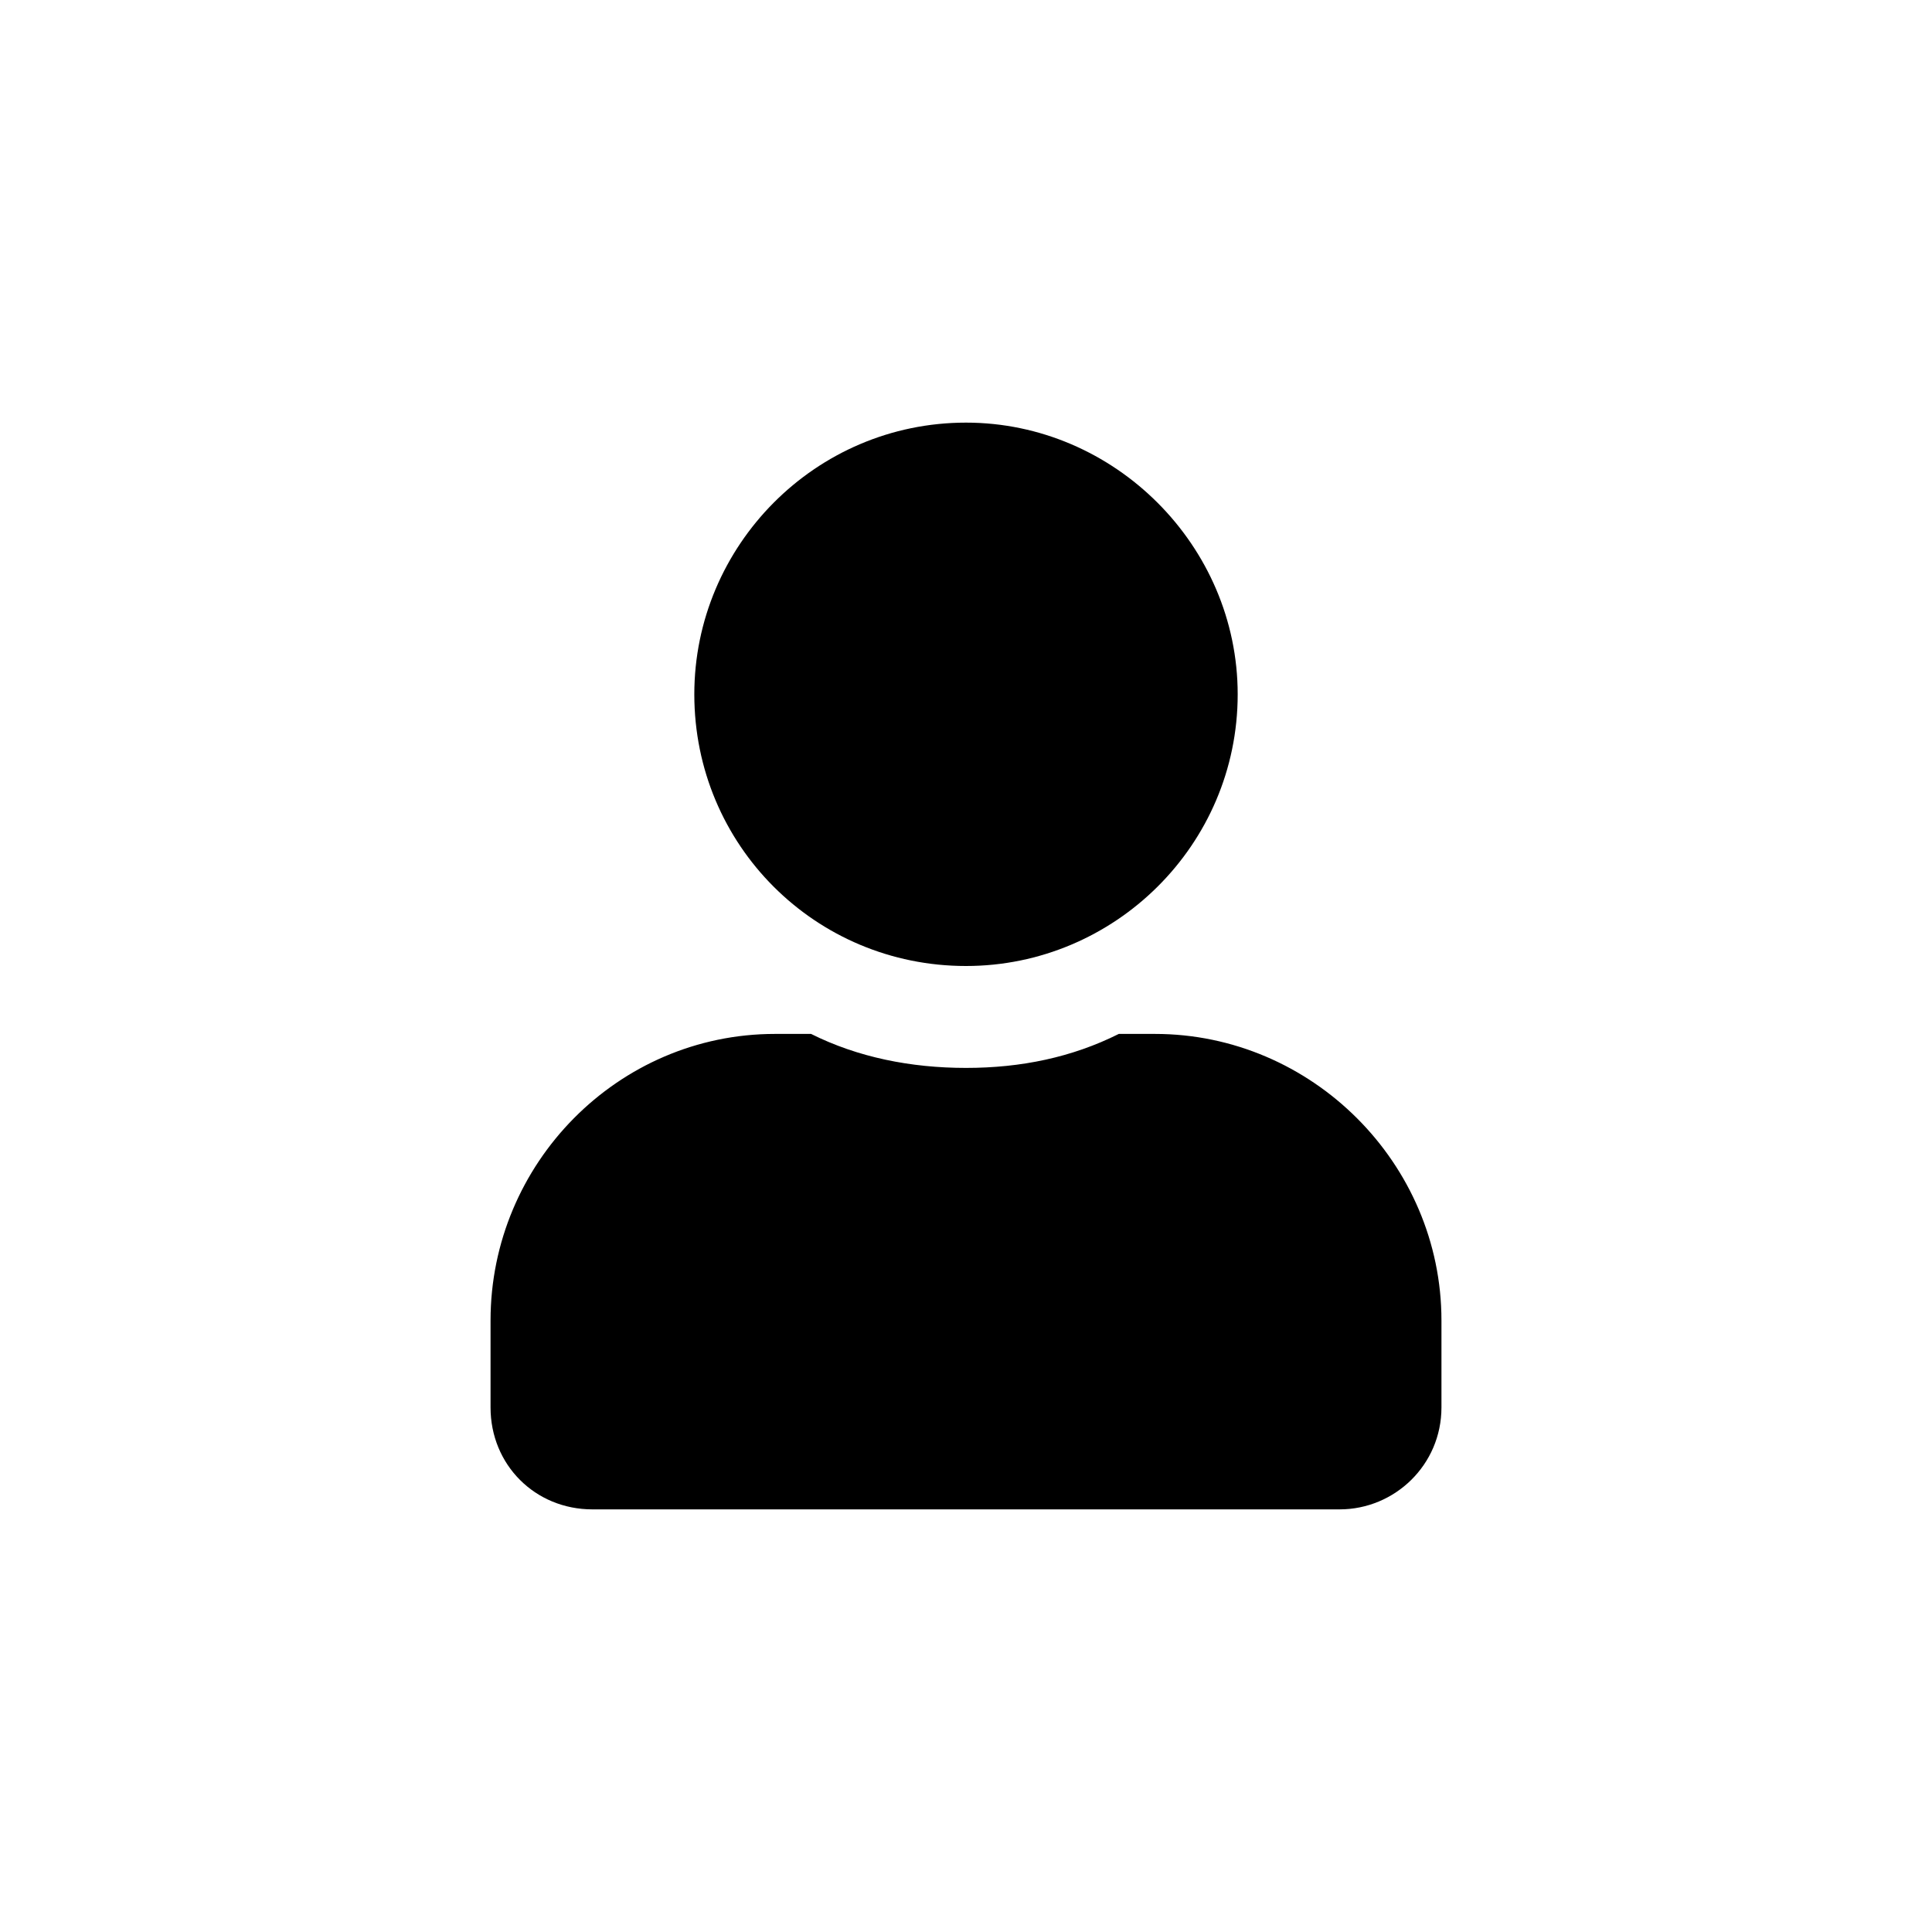 <svg width="32" height="32" viewBox="0 0 32 32" fill="none" xmlns="http://www.w3.org/2000/svg">
<path d="M16 16C13.504 16 11.5 13.996 11.5 11.5C11.5 9.039 13.504 7 16 7C18.461 7 20.5 9.039 20.5 11.5C20.5 13.996 18.461 16 16 16ZM19.129 17.125C21.73 17.125 23.875 19.27 23.875 21.871V23.312C23.875 24.262 23.102 25 22.188 25H9.812C8.863 25 8.125 24.262 8.125 23.312V21.871C8.125 19.27 10.234 17.125 12.836 17.125H13.434C14.207 17.512 15.086 17.688 16 17.688C16.914 17.688 17.758 17.512 18.531 17.125H19.129Z" fill="black"/>
</svg>
